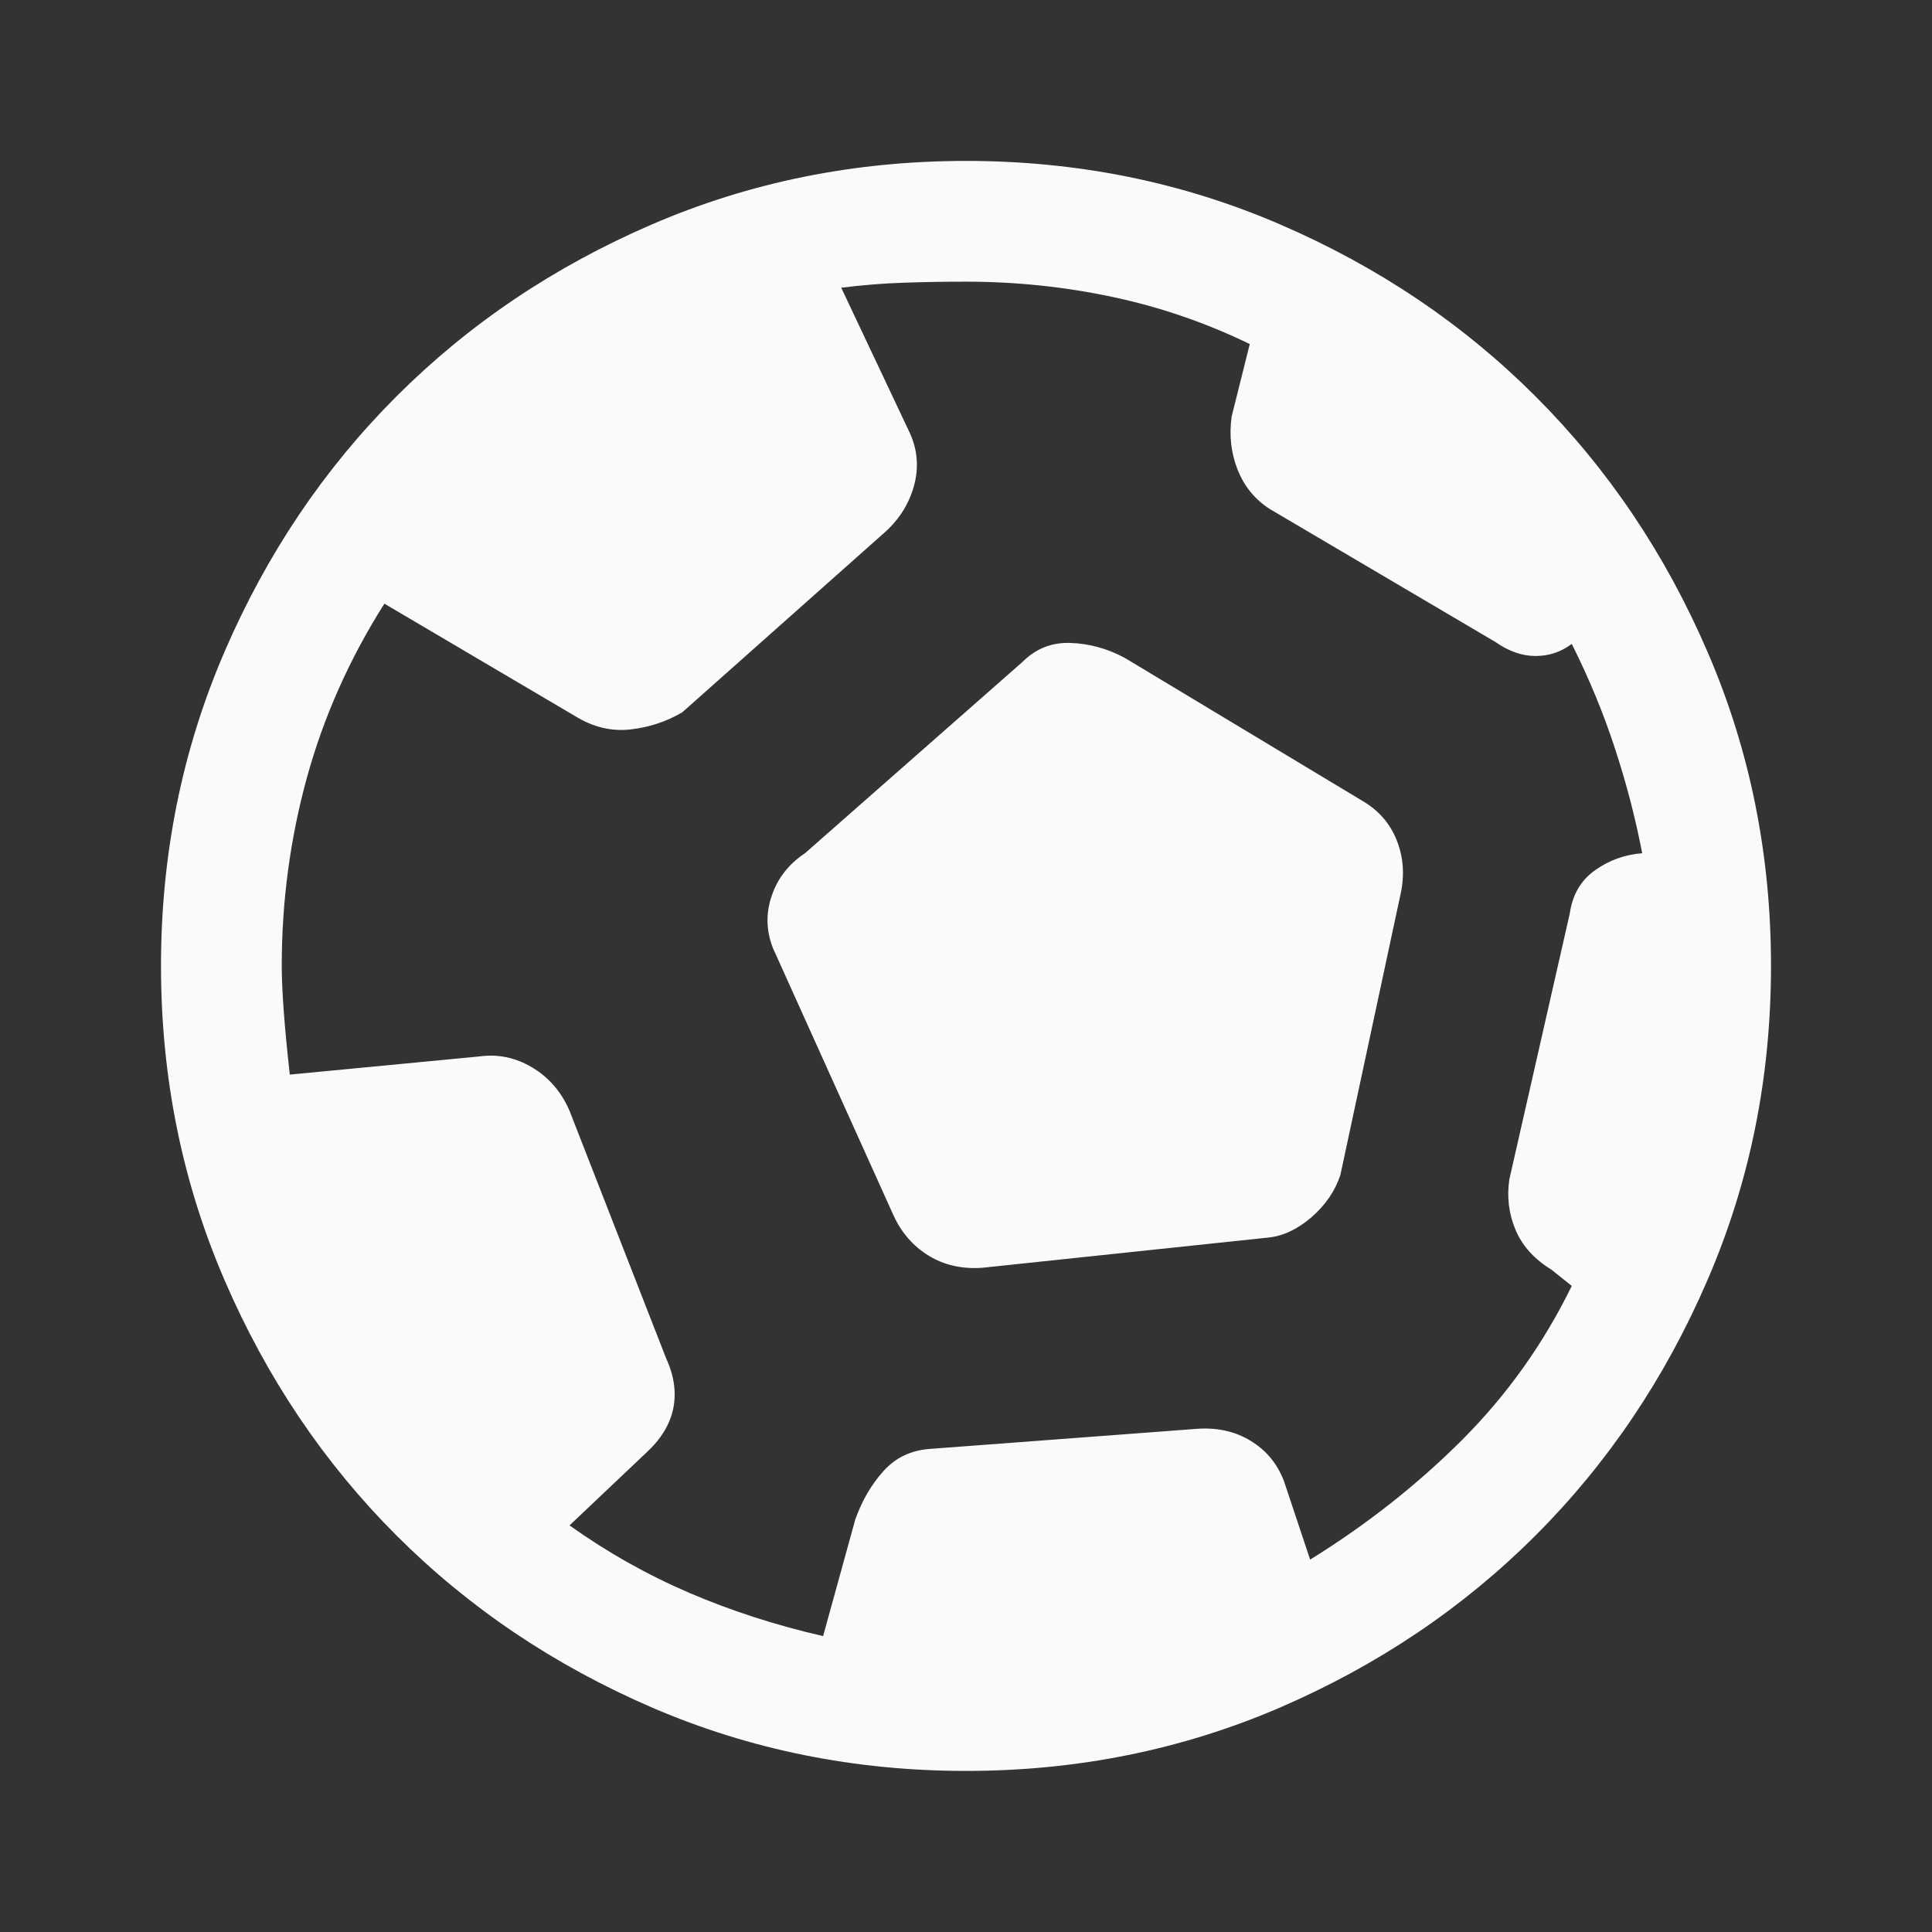 <svg width="24" height="24" viewBox="0 0 24 24" fill="none" xmlns="http://www.w3.org/2000/svg">
<rect x="0" y="0" width="24" height="24" fill="#333333" stroke="none"/>
<g clip-path="url(#clip0_11097_89704)">
<path d="M10.225 20.324L10.625 18.874C10.708 18.641 10.825 18.441 10.975 18.274C11.125 18.107 11.317 18.016 11.55 17.999L14.875 17.749C15.125 17.732 15.346 17.782 15.537 17.899C15.729 18.016 15.867 18.182 15.95 18.399L16.275 19.374C16.975 18.941 17.604 18.445 18.163 17.887C18.721 17.328 19.175 16.691 19.525 15.974L19.275 15.774C19.058 15.641 18.908 15.474 18.825 15.274C18.742 15.074 18.717 14.866 18.75 14.649L19.5 11.349C19.533 11.116 19.637 10.937 19.812 10.812C19.988 10.687 20.183 10.616 20.4 10.599C20.317 10.166 20.204 9.732 20.062 9.299C19.921 8.866 19.742 8.432 19.525 7.999C19.392 8.099 19.242 8.149 19.075 8.149C18.908 8.149 18.742 8.091 18.575 7.974L15.775 6.324C15.592 6.207 15.458 6.045 15.375 5.837C15.292 5.628 15.267 5.407 15.3 5.174L15.525 4.274C14.975 4.007 14.404 3.812 13.812 3.687C13.221 3.562 12.617 3.499 12 3.499C11.733 3.499 11.475 3.503 11.225 3.512C10.975 3.52 10.717 3.541 10.45 3.574L11.3 5.374C11.4 5.591 11.417 5.816 11.35 6.049C11.283 6.282 11.15 6.482 10.95 6.649L8.475 8.849C8.275 8.966 8.058 9.037 7.825 9.062C7.592 9.087 7.367 9.032 7.15 8.899L4.775 7.499C4.342 8.182 4.021 8.903 3.812 9.662C3.604 10.42 3.5 11.199 3.5 11.999C3.5 12.299 3.533 12.749 3.6 13.349L5.95 13.124C6.183 13.091 6.404 13.136 6.612 13.261C6.821 13.386 6.975 13.566 7.075 13.799L8.275 16.874C8.375 17.091 8.404 17.299 8.363 17.499C8.321 17.699 8.208 17.882 8.025 18.049L7.075 18.949C7.542 19.282 8.037 19.561 8.562 19.787C9.088 20.012 9.642 20.191 10.225 20.324ZM12.2 15.749C11.95 15.766 11.729 15.716 11.537 15.599C11.346 15.482 11.2 15.316 11.1 15.099L9.6 11.774C9.517 11.557 9.512 11.341 9.588 11.124C9.662 10.907 9.8 10.732 10 10.599L12.7 8.224C12.867 8.057 13.067 7.978 13.3 7.987C13.533 7.995 13.758 8.057 13.975 8.174L16.925 9.949C17.125 10.066 17.267 10.228 17.35 10.437C17.433 10.645 17.45 10.866 17.4 11.099L16.65 14.599C16.583 14.799 16.462 14.974 16.288 15.124C16.113 15.274 15.933 15.357 15.75 15.374L12.2 15.749ZM12 21.999C10.617 21.999 9.317 21.736 8.1 21.212C6.883 20.686 5.825 19.974 4.925 19.074C4.025 18.174 3.312 17.116 2.788 15.899C2.263 14.682 2 13.382 2 11.999C2 10.616 2.263 9.316 2.788 8.099C3.312 6.882 4.025 5.824 4.925 4.924C5.825 4.024 6.883 3.312 8.1 2.787C9.317 2.262 10.617 1.999 12 1.999C13.383 1.999 14.683 2.262 15.9 2.787C17.117 3.312 18.175 4.024 19.075 4.924C19.975 5.824 20.688 6.882 21.212 8.099C21.738 9.316 22 10.616 22 11.999C22 13.382 21.738 14.682 21.212 15.899C20.688 17.116 19.975 18.174 19.075 19.074C18.175 19.974 17.117 20.686 15.9 21.212C14.683 21.736 13.383 21.999 12 21.999Z" fill="#F9FAFB"/>
</g>
<defs>
<clipPath id="clip0_11097_89704">
<rect width="24" height="24" fill="white"/>
</clipPath>
</defs>
</svg>
